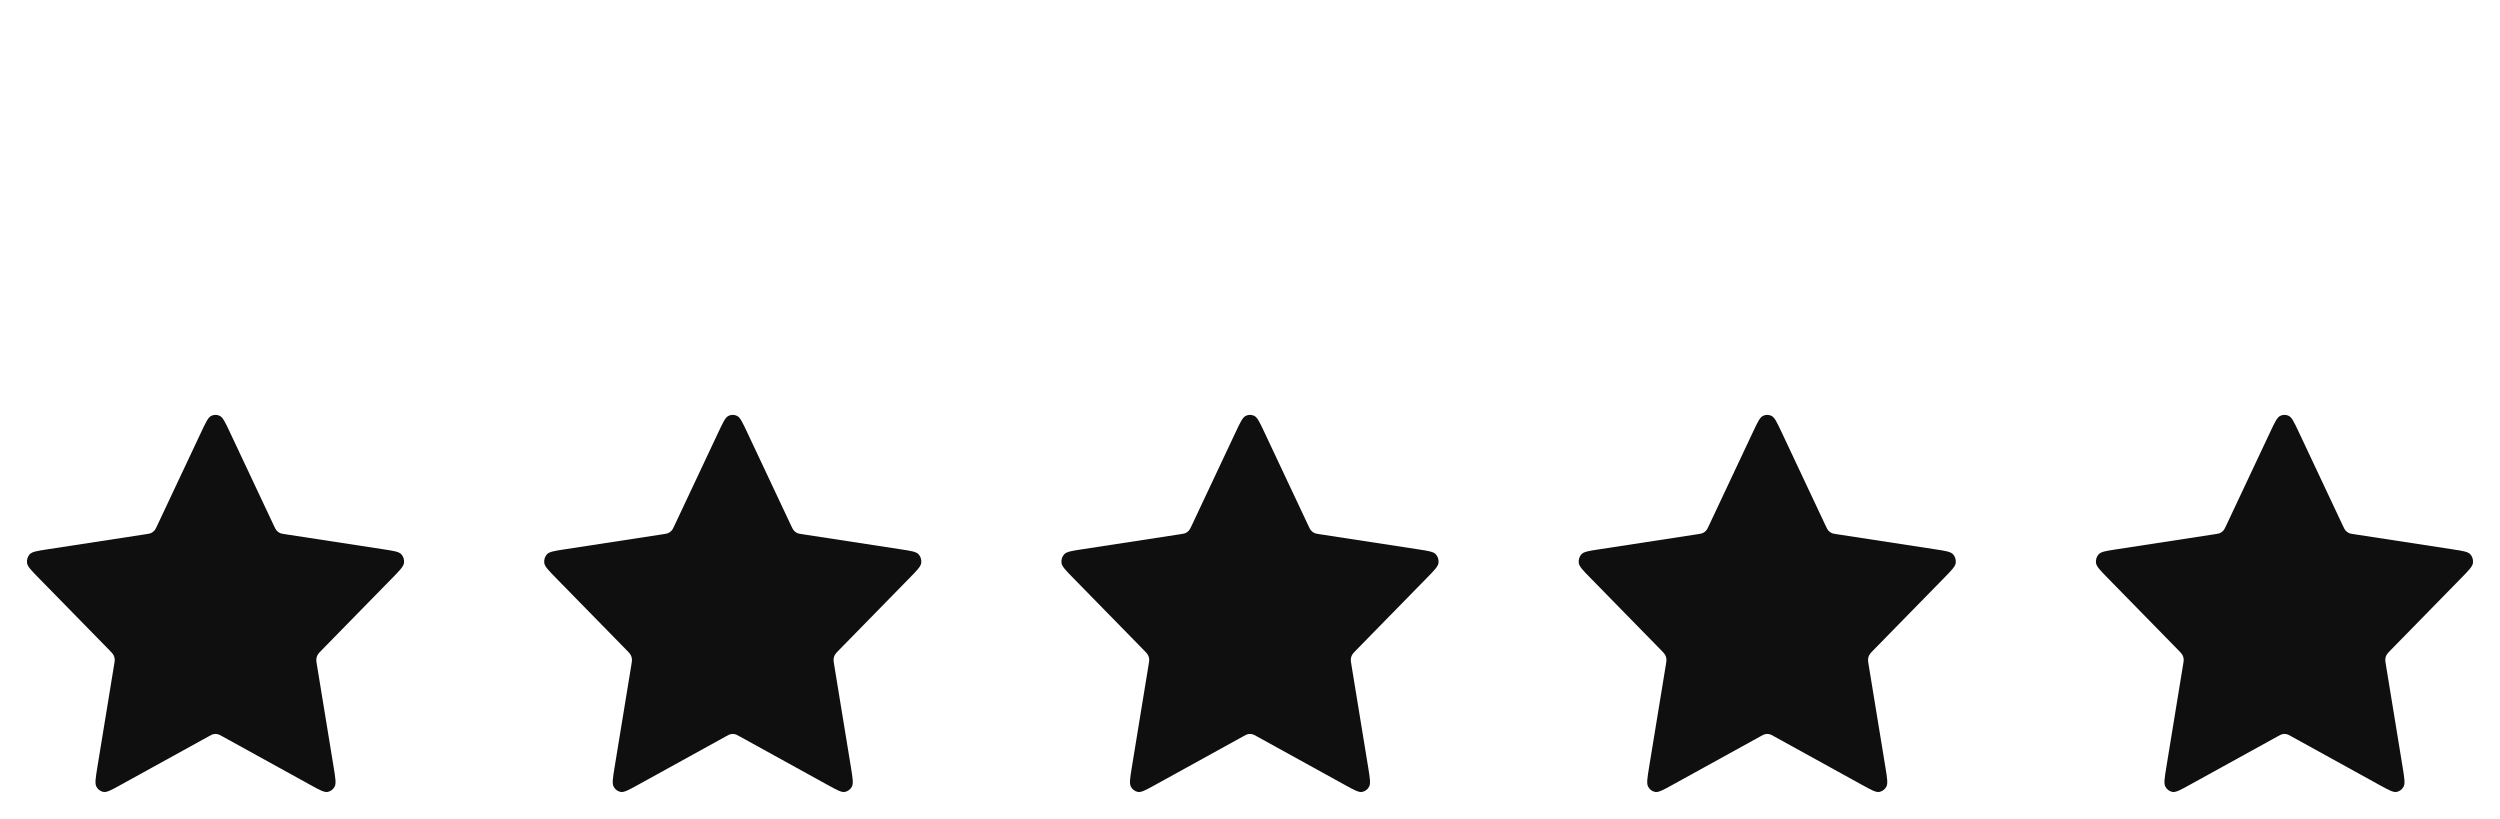 <svg width="116" height="38" viewBox="0 0 116 38" fill="none" xmlns="http://www.w3.org/2000/svg">
<path d="M9.334 20.052C9.548 19.597 9.655 19.37 9.8 19.297C9.927 19.234 10.073 19.234 10.2 19.297C10.345 19.37 10.452 19.597 10.666 20.052L12.696 24.365C12.759 24.5 12.791 24.567 12.837 24.619C12.878 24.665 12.927 24.702 12.981 24.729C13.043 24.759 13.113 24.77 13.254 24.791L17.795 25.488C18.273 25.561 18.512 25.598 18.623 25.72C18.719 25.827 18.764 25.973 18.746 26.119C18.725 26.286 18.552 26.463 18.206 26.816L14.921 30.172C14.819 30.276 14.768 30.329 14.735 30.391C14.706 30.446 14.687 30.506 14.68 30.569C14.671 30.64 14.683 30.714 14.707 30.861L15.482 35.601C15.564 36.101 15.605 36.351 15.528 36.499C15.461 36.628 15.343 36.718 15.205 36.745C15.047 36.776 14.833 36.658 14.405 36.422L10.346 34.183C10.219 34.113 10.156 34.078 10.089 34.064C10.03 34.052 9.97 34.052 9.911 34.064C9.844 34.078 9.781 34.113 9.654 34.183L5.595 36.422C5.167 36.658 4.953 36.776 4.795 36.745C4.657 36.718 4.539 36.628 4.472 36.499C4.395 36.351 4.436 36.101 4.517 35.601L5.292 30.861C5.317 30.714 5.329 30.64 5.321 30.569C5.313 30.506 5.295 30.446 5.265 30.391C5.232 30.329 5.181 30.276 5.079 30.172L1.794 26.816C1.448 26.463 1.275 26.286 1.254 26.119C1.236 25.973 1.281 25.827 1.377 25.72C1.488 25.598 1.727 25.561 2.205 25.488L6.746 24.791C6.887 24.77 6.957 24.759 7.019 24.729C7.073 24.702 7.122 24.665 7.163 24.619C7.209 24.567 7.241 24.5 7.304 24.365L9.334 20.052Z" fill="#0F0F0F"/>
<path d="M33.334 20.052C33.548 19.597 33.655 19.37 33.8 19.297C33.927 19.234 34.073 19.234 34.2 19.297C34.345 19.37 34.452 19.597 34.666 20.052L36.696 24.365C36.759 24.5 36.791 24.567 36.837 24.619C36.878 24.665 36.927 24.702 36.981 24.729C37.042 24.759 37.113 24.77 37.254 24.791L41.795 25.488C42.273 25.561 42.512 25.598 42.623 25.72C42.719 25.827 42.764 25.973 42.746 26.119C42.725 26.286 42.552 26.463 42.206 26.816L38.921 30.172C38.819 30.276 38.768 30.329 38.735 30.391C38.706 30.446 38.687 30.506 38.679 30.569C38.671 30.64 38.683 30.714 38.708 30.861L39.483 35.601C39.564 36.101 39.605 36.351 39.528 36.499C39.462 36.628 39.343 36.718 39.205 36.745C39.047 36.776 38.833 36.658 38.405 36.422L34.346 34.183C34.219 34.113 34.156 34.078 34.089 34.064C34.03 34.052 33.97 34.052 33.911 34.064C33.844 34.078 33.781 34.113 33.654 34.183L29.595 36.422C29.167 36.658 28.953 36.776 28.795 36.745C28.657 36.718 28.538 36.628 28.472 36.499C28.395 36.351 28.436 36.101 28.517 35.601L29.293 30.861C29.317 30.714 29.329 30.64 29.32 30.569C29.313 30.506 29.294 30.446 29.265 30.391C29.232 30.329 29.181 30.276 29.079 30.172L25.794 26.816C25.448 26.463 25.275 26.286 25.254 26.119C25.236 25.973 25.281 25.827 25.377 25.72C25.488 25.598 25.727 25.561 26.205 25.488L30.746 24.791C30.887 24.77 30.957 24.759 31.019 24.729C31.073 24.702 31.122 24.665 31.163 24.619C31.209 24.567 31.241 24.5 31.304 24.365L33.334 20.052Z" fill="#0F0F0F"/>
<path d="M57.334 20.052C57.548 19.597 57.655 19.37 57.8 19.297C57.927 19.234 58.073 19.234 58.2 19.297C58.345 19.37 58.452 19.597 58.666 20.052L60.696 24.365C60.759 24.5 60.791 24.567 60.837 24.619C60.878 24.665 60.927 24.702 60.981 24.729C61.042 24.759 61.113 24.77 61.254 24.791L65.795 25.488C66.273 25.561 66.512 25.598 66.623 25.72C66.719 25.827 66.764 25.973 66.746 26.119C66.725 26.286 66.552 26.463 66.206 26.816L62.921 30.172C62.819 30.276 62.768 30.329 62.735 30.391C62.706 30.446 62.687 30.506 62.679 30.569C62.671 30.64 62.683 30.714 62.708 30.861L63.483 35.601C63.564 36.101 63.605 36.351 63.528 36.499C63.462 36.628 63.343 36.718 63.205 36.745C63.047 36.776 62.833 36.658 62.405 36.422L58.346 34.183C58.219 34.113 58.156 34.078 58.089 34.064C58.03 34.052 57.97 34.052 57.911 34.064C57.844 34.078 57.781 34.113 57.654 34.183L53.595 36.422C53.167 36.658 52.953 36.776 52.795 36.745C52.657 36.718 52.538 36.628 52.472 36.499C52.395 36.351 52.436 36.101 52.517 35.601L53.292 30.861C53.317 30.714 53.329 30.64 53.321 30.569C53.313 30.506 53.294 30.446 53.265 30.391C53.232 30.329 53.181 30.276 53.079 30.172L49.794 26.816C49.448 26.463 49.275 26.286 49.254 26.119C49.236 25.973 49.281 25.827 49.377 25.72C49.488 25.598 49.727 25.561 50.205 25.488L54.746 24.791C54.887 24.77 54.958 24.759 55.019 24.729C55.073 24.702 55.122 24.665 55.163 24.619C55.209 24.567 55.241 24.5 55.304 24.365L57.334 20.052Z" fill="#0F0F0F"/>
<path d="M81.334 20.052C81.548 19.597 81.655 19.37 81.8 19.297C81.927 19.234 82.073 19.234 82.2 19.297C82.345 19.37 82.452 19.597 82.666 20.052L84.696 24.365C84.759 24.5 84.791 24.567 84.837 24.619C84.878 24.665 84.927 24.702 84.981 24.729C85.043 24.759 85.113 24.77 85.254 24.791L89.795 25.488C90.273 25.561 90.512 25.598 90.623 25.72C90.719 25.827 90.764 25.973 90.746 26.119C90.725 26.286 90.552 26.463 90.206 26.816L86.921 30.172C86.819 30.276 86.768 30.329 86.735 30.391C86.706 30.446 86.687 30.506 86.68 30.569C86.671 30.64 86.683 30.714 86.707 30.861L87.483 35.601C87.564 36.101 87.605 36.351 87.528 36.499C87.462 36.628 87.343 36.718 87.205 36.745C87.047 36.776 86.833 36.658 86.405 36.422L82.346 34.183C82.219 34.113 82.156 34.078 82.089 34.064C82.03 34.052 81.97 34.052 81.911 34.064C81.844 34.078 81.781 34.113 81.654 34.183L77.595 36.422C77.167 36.658 76.953 36.776 76.795 36.745C76.657 36.718 76.538 36.628 76.472 36.499C76.395 36.351 76.436 36.101 76.517 35.601L77.293 30.861C77.317 30.714 77.329 30.64 77.32 30.569C77.313 30.506 77.294 30.446 77.265 30.391C77.232 30.329 77.181 30.276 77.079 30.172L73.794 26.816C73.448 26.463 73.275 26.286 73.254 26.119C73.236 25.973 73.281 25.827 73.377 25.72C73.488 25.598 73.727 25.561 74.205 25.488L78.746 24.791C78.887 24.77 78.957 24.759 79.019 24.729C79.073 24.702 79.122 24.665 79.163 24.619C79.209 24.567 79.241 24.5 79.304 24.365L81.334 20.052Z" fill="#0F0F0F"/>
<path d="M105.334 20.052C105.548 19.597 105.655 19.37 105.8 19.297C105.927 19.234 106.073 19.234 106.2 19.297C106.345 19.37 106.452 19.597 106.666 20.052L108.696 24.365C108.759 24.5 108.791 24.567 108.837 24.619C108.878 24.665 108.927 24.702 108.981 24.729C109.043 24.759 109.113 24.77 109.254 24.791L113.795 25.488C114.273 25.561 114.512 25.598 114.623 25.72C114.719 25.827 114.764 25.973 114.746 26.119C114.725 26.286 114.552 26.463 114.206 26.816L110.921 30.172C110.819 30.276 110.768 30.329 110.735 30.391C110.705 30.446 110.687 30.506 110.679 30.569C110.671 30.64 110.683 30.714 110.708 30.861L111.483 35.601C111.564 36.101 111.605 36.351 111.528 36.499C111.461 36.628 111.343 36.718 111.205 36.745C111.047 36.776 110.833 36.658 110.405 36.422L106.346 34.183C106.219 34.113 106.156 34.078 106.089 34.064C106.03 34.052 105.97 34.052 105.911 34.064C105.844 34.078 105.781 34.113 105.654 34.183L101.595 36.422C101.167 36.658 100.953 36.776 100.795 36.745C100.657 36.718 100.539 36.628 100.472 36.499C100.395 36.351 100.436 36.101 100.517 35.601L101.292 30.861C101.317 30.714 101.329 30.64 101.321 30.569C101.313 30.506 101.295 30.446 101.265 30.391C101.232 30.329 101.181 30.276 101.079 30.172L97.794 26.816C97.448 26.463 97.275 26.286 97.254 26.119C97.236 25.973 97.281 25.827 97.377 25.72C97.488 25.598 97.727 25.561 98.205 25.488L102.746 24.791C102.887 24.77 102.957 24.759 103.019 24.729C103.073 24.702 103.122 24.665 103.163 24.619C103.209 24.567 103.241 24.5 103.304 24.365L105.334 20.052Z" fill="#0F0F0F"/>
</svg>
